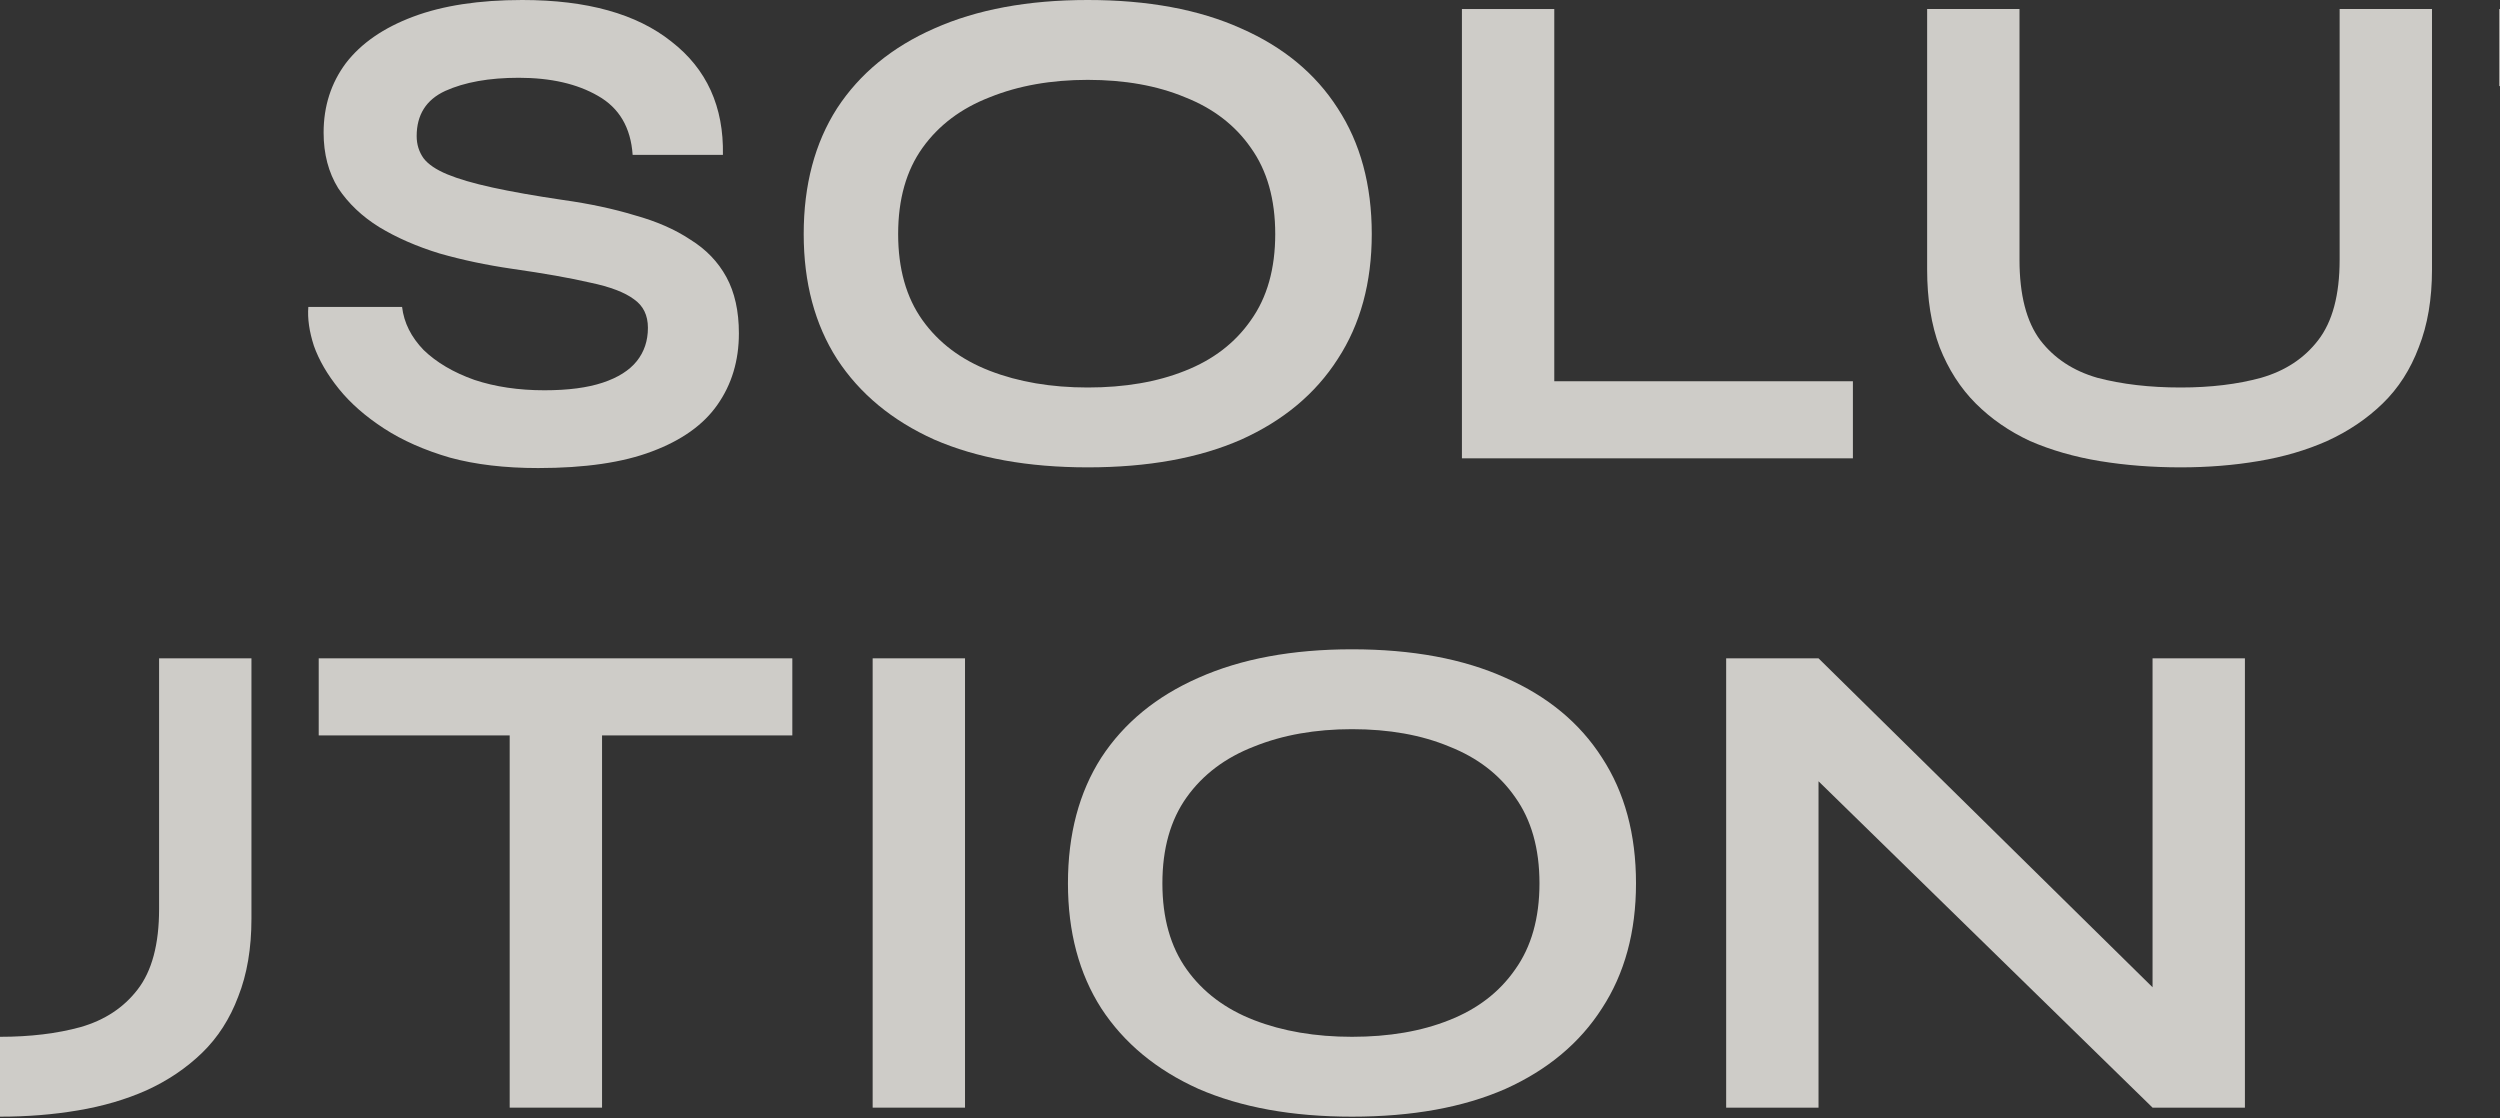 <svg width="1440" height="644" viewBox="0 0 1440 644" fill="none" xmlns="http://www.w3.org/2000/svg">
<rect x="0" y="0" width="1440" height="644" fill="#333333" stroke="none"/>
<path d="M177.6 176.8H231.6C232.667 185.867 236.8 194.133 244 201.6C251.467 208.8 261.2 214.533 273.2 218.8C285.2 222.8 298.667 224.8 313.6 224.8C327.2 224.8 338.4 223.333 347.2 220.4C356 217.467 362.534 213.333 366.8 208C371.067 202.667 373.2 196.267 373.2 188.8C373.2 181.6 370.534 176.133 365.2 172.4C359.867 168.4 351.467 165.2 340 162.8C328.533 160.133 313.467 157.467 294.8 154.8C280.134 152.667 266.267 149.733 253.2 146C240.133 142 228.533 136.933 218.4 130.8C208.533 124.667 200.667 117.2 194.8 108.4C189.2 99.333 186.4 88.667 186.4 76.4C186.4 61.2 190.667 47.867 199.2 36.4C208 24.933 220.933 16 238 9.6C255.067 3.2 276 0 300.8 0C338.134 0 366.8 8 386.8 24C407.067 39.733 416.933 61.467 416.4 89.2H364.4C363.333 73.467 356.667 62.133 344.4 55.2C332.4 48.267 317.2 44.8 298.8 44.8C281.734 44.8 267.6 47.333 256.4 52.4C245.467 57.467 240 66.133 240 78.4C240 83.2 241.333 87.467 244 91.2C246.667 94.667 251.2 97.733 257.6 100.4C264 103.067 272.667 105.6 283.6 108C294.533 110.4 308.133 112.8 324.4 115.2C339.6 117.333 353.333 120.267 365.6 124C378.133 127.467 388.8 132.133 397.6 138C406.667 143.6 413.6 150.8 418.4 159.6C423.2 168.4 425.6 179.2 425.6 192C425.6 207.733 421.467 221.467 413.2 233.2C405.2 244.667 392.667 253.6 375.6 260C358.8 266.4 336.933 269.6 310 269.6C290.8 269.6 273.867 267.6 259.2 263.6C244.533 259.333 231.867 253.733 221.2 246.8C210.533 239.867 201.867 232.267 195.2 224C188.533 215.733 183.734 207.467 180.8 199.2C178.134 190.933 177.067 183.467 177.6 176.8Z" fill="#F5F2ED" fill-opacity="0.8"/>
<path d="M626.535 269.2C592.135 269.2 562.668 263.867 538.135 253.2C513.868 242.267 495.201 226.8 482.135 206.8C469.335 186.8 462.934 162.8 462.934 134.8C462.934 106.533 469.335 82.4 482.135 62.4C495.201 42.4 513.868 27.067 538.135 16.4C562.668 5.467 592.135 0 626.535 0C661.201 0 690.668 5.467 714.935 16.4C739.201 27.067 757.735 42.4 770.535 62.4C783.601 82.4 790.135 106.533 790.135 134.8C790.135 162.8 783.601 186.8 770.535 206.8C757.735 226.8 739.201 242.267 714.935 253.2C690.668 263.867 661.201 269.2 626.535 269.2ZM626.535 223.2C647.868 223.2 666.535 220 682.535 213.6C698.801 207.2 711.468 197.467 720.535 184.4C729.868 171.333 734.535 154.8 734.535 134.8C734.535 114.8 729.868 98.267 720.535 85.2C711.468 72.133 698.801 62.4 682.535 56C666.535 49.333 647.868 46 626.535 46C605.468 46 586.668 49.333 570.135 56C553.601 62.4 540.668 72.133 531.334 85.2C522.001 98.267 517.334 114.8 517.334 134.8C517.334 154.8 522.001 171.333 531.334 184.4C540.668 197.467 553.601 207.2 570.135 213.6C586.668 220 605.468 223.2 626.535 223.2Z" fill="#F5F2ED" fill-opacity="0.8"/>
<path d="M895.266 5.2V219.6H1067.27V264H842.066V5.2H895.266Z" fill="#F5F2ED" fill-opacity="0.8"/>
<path d="M1347.63 149.6V5.2H1400.83V155.2C1400.83 172.267 1398.3 187.2 1393.23 200C1388.43 212.8 1381.5 223.6 1372.43 232.4C1363.37 241.2 1352.7 248.4 1340.43 254C1328.43 259.333 1315.23 263.2 1300.83 265.6C1286.7 268 1271.77 269.2 1256.03 269.2C1239.77 269.2 1224.3 268 1209.63 265.6C1194.97 263.2 1181.5 259.333 1169.23 254C1157.23 248.4 1146.83 241.2 1138.03 232.4C1129.23 223.6 1122.3 212.8 1117.23 200C1112.43 187.2 1110.03 172.267 1110.03 155.2V5.2H1163.23V149.6C1163.23 169.867 1167.23 185.333 1175.23 196C1183.23 206.4 1194.17 213.6 1208.03 217.6C1222.17 221.333 1238.17 223.2 1256.03 223.2C1273.37 223.2 1288.83 221.333 1302.43 217.6C1316.3 213.6 1327.23 206.4 1335.23 196C1343.5 185.333 1347.63 169.867 1347.63 149.6Z" fill="#F5F2ED" fill-opacity="0.8"/>
<path d="M1439.58 5.2H1712.38V49.6H1439.58V5.2ZM1549.58 44H1602.78V264H1549.58V44Z" fill="#F5F2ED" fill-opacity="0.8"/>
<path d="M1758.65 5.2H1811.85V264H1758.65V5.2Z" fill="#F5F2ED" fill-opacity="0.8"/>
<path d="M2034.74 269.2C2000.34 269.2 1970.87 263.867 1946.34 253.2C1922.07 242.267 1903.4 226.8 1890.34 206.8C1877.54 186.8 1871.14 162.8 1871.14 134.8C1871.14 106.533 1877.54 82.4 1890.34 62.4C1903.4 42.4 1922.07 27.067 1946.34 16.4C1970.87 5.467 2000.34 0 2034.74 0C2069.4 0 2098.87 5.467 2123.14 16.4C2147.4 27.067 2165.94 42.4 2178.74 62.4C2191.8 82.4 2198.34 106.533 2198.34 134.8C2198.34 162.8 2191.8 186.8 2178.74 206.8C2165.94 226.8 2147.4 242.267 2123.14 253.2C2098.87 263.867 2069.4 269.2 2034.74 269.2ZM2034.74 223.2C2056.07 223.2 2074.74 220 2090.74 213.6C2107 207.2 2119.67 197.467 2128.74 184.4C2138.07 171.333 2142.74 154.8 2142.74 134.8C2142.74 114.8 2138.07 98.267 2128.74 85.2C2119.67 72.133 2107 62.4 2090.74 56C2074.74 49.333 2056.07 46 2034.74 46C2013.67 46 1994.87 49.333 1978.34 56C1961.8 62.4 1948.87 72.133 1939.54 85.2C1930.2 98.267 1925.54 114.8 1925.54 134.8C1925.54 154.8 1930.2 171.333 1939.54 184.4C1948.87 197.467 1961.8 207.2 1978.34 213.6C1994.87 220 2013.67 223.2 2034.74 223.2Z" fill="#F5F2ED" fill-opacity="0.8"/>
<path d="M2512.67 211.2L2495.87 218V5.2H2549.07V264H2495.87L2286.67 59.6L2303.47 52.8V264H2250.27V5.2H2303.47L2512.67 211.2Z" fill="#F5F2ED" fill-opacity="0.8"/>
<path d="M-1078.4 550.8H-1024.4C-1023.33 559.867 -1019.2 568.133 -1012 575.6C-1004.53 582.8 -994.8 588.533 -982.8 592.8C-970.8 596.8 -957.333 598.8 -942.4 598.8C-928.8 598.8 -917.6 597.333 -908.8 594.4C-900 591.467 -893.467 587.333 -889.2 582C-884.933 576.667 -882.8 570.267 -882.8 562.8C-882.8 555.6 -885.467 550.133 -890.8 546.4C-896.133 542.4 -904.533 539.2 -916 536.8C-927.467 534.133 -942.533 531.467 -961.2 528.8C-975.867 526.667 -989.733 523.733 -1002.8 520C-1015.87 516 -1027.47 510.933 -1037.6 504.8C-1047.47 498.667 -1055.33 491.2 -1061.2 482.4C-1066.8 473.333 -1069.6 462.667 -1069.6 450.4C-1069.6 435.2 -1065.33 421.867 -1056.8 410.4C-1048 398.933 -1035.07 390 -1018 383.6C-1000.93 377.2 -980 374 -955.2 374C-917.867 374 -889.2 382 -869.2 398C-848.933 413.733 -839.067 435.467 -839.6 463.2H-891.6C-892.667 447.467 -899.333 436.133 -911.6 429.2C-923.6 422.267 -938.8 418.8 -957.2 418.8C-974.267 418.8 -988.4 421.333 -999.6 426.4C-1010.53 431.467 -1016 440.133 -1016 452.4C-1016 457.2 -1014.67 461.467 -1012 465.2C-1009.33 468.667 -1004.8 471.733 -998.4 474.4C-992 477.067 -983.333 479.6 -972.4 482C-961.467 484.4 -947.867 486.8 -931.6 489.2C-916.4 491.333 -902.667 494.267 -890.4 498C-877.867 501.467 -867.2 506.133 -858.4 512C-849.333 517.6 -842.4 524.8 -837.6 533.6C-832.8 542.4 -830.4 553.2 -830.4 566C-830.4 581.733 -834.533 595.467 -842.8 607.2C-850.8 618.667 -863.333 627.6 -880.4 634C-897.2 640.4 -919.067 643.6 -946 643.6C-965.2 643.6 -982.133 641.6 -996.8 637.6C-1011.47 633.333 -1024.13 627.733 -1034.8 620.8C-1045.47 613.867 -1054.13 606.267 -1060.8 598C-1067.47 589.733 -1072.27 581.467 -1075.2 573.2C-1077.87 564.933 -1078.93 557.467 -1078.4 550.8Z" fill="#F5F2ED" fill-opacity="0.8"/>
<path d="M-629.465 643.2C-663.865 643.2 -693.332 637.867 -717.865 627.2C-742.132 616.267 -760.799 600.8 -773.866 580.8C-786.666 560.8 -793.065 536.8 -793.065 508.8C-793.065 480.533 -786.666 456.4 -773.866 436.4C-760.799 416.4 -742.132 401.067 -717.865 390.4C-693.332 379.467 -663.865 374 -629.465 374C-594.799 374 -565.332 379.467 -541.065 390.4C-516.799 401.067 -498.266 416.4 -485.466 436.4C-472.399 456.4 -465.865 480.533 -465.865 508.8C-465.865 536.8 -472.399 560.8 -485.466 580.8C-498.266 600.8 -516.799 616.267 -541.065 627.2C-565.332 637.867 -594.799 643.2 -629.465 643.2ZM-629.465 597.2C-608.132 597.2 -589.465 594 -573.465 587.6C-557.199 581.2 -544.532 571.467 -535.466 558.4C-526.132 545.333 -521.465 528.8 -521.465 508.8C-521.465 488.8 -526.132 472.267 -535.466 459.2C-544.532 446.133 -557.199 436.4 -573.465 430C-589.465 423.333 -608.132 420 -629.465 420C-650.532 420 -669.332 423.333 -685.865 430C-702.399 436.4 -715.332 446.133 -724.665 459.2C-733.999 472.267 -738.665 488.8 -738.665 508.8C-738.665 528.8 -733.999 545.333 -724.665 558.4C-715.332 571.467 -702.399 581.2 -685.865 587.6C-669.332 594 -650.532 597.2 -629.465 597.2Z" fill="#F5F2ED" fill-opacity="0.8"/>
<path d="M-360.734 379.2V593.6H-188.734V638H-413.934V379.2H-360.734Z" fill="#F5F2ED" fill-opacity="0.8"/>
<path d="M91.635 523.6V379.2H144.834V529.2C144.834 546.267 142.301 561.2 137.234 574C132.434 586.8 125.501 597.6 116.435 606.4C107.368 615.2 96.701 622.4 84.435 628C72.435 633.333 59.234 637.2 44.834 639.6C30.701 642 15.768 643.2 0.035 643.2C-16.232 643.2 -31.699 642 -46.365 639.6C-61.032 637.2 -74.499 633.333 -86.766 628C-98.766 622.4 -109.166 615.2 -117.966 606.4C-126.766 597.6 -133.699 586.8 -138.766 574C-143.566 561.2 -145.966 546.267 -145.966 529.2V379.2H-92.766V523.6C-92.766 543.867 -88.766 559.333 -80.766 570C-72.766 580.4 -61.832 587.6 -47.965 591.6C-33.832 595.333 -17.832 597.2 0.035 597.2C17.368 597.2 32.835 595.333 46.435 591.6C60.301 587.6 71.234 580.4 79.234 570C87.501 559.333 91.635 543.867 91.635 523.6Z" fill="#F5F2ED" fill-opacity="0.8"/>
<path d="M183.578 379.2H456.378V423.6H183.578V379.2ZM293.578 418H346.778V638H293.578V418Z" fill="#F5F2ED" fill-opacity="0.8"/>
<path d="M502.65 379.2H555.85V638H502.65V379.2Z" fill="#F5F2ED" fill-opacity="0.8"/>
<path d="M778.738 643.2C744.338 643.2 714.871 637.867 690.338 627.2C666.071 616.267 647.404 600.8 634.338 580.8C621.538 560.8 615.138 536.8 615.138 508.8C615.138 480.533 621.538 456.4 634.338 436.4C647.404 416.4 666.071 401.067 690.338 390.4C714.871 379.467 744.338 374 778.738 374C813.404 374 842.871 379.467 867.138 390.4C891.404 401.067 909.938 416.4 922.738 436.4C935.804 456.4 942.338 480.533 942.338 508.8C942.338 536.8 935.804 560.8 922.738 580.8C909.938 600.8 891.404 616.267 867.138 627.2C842.871 637.867 813.404 643.2 778.738 643.2ZM778.738 597.2C800.071 597.2 818.738 594 834.738 587.6C851.004 581.2 863.671 571.467 872.738 558.4C882.071 545.333 886.738 528.8 886.738 508.8C886.738 488.8 882.071 472.267 872.738 459.2C863.671 446.133 851.004 436.4 834.738 430C818.738 423.333 800.071 420 778.738 420C757.671 420 738.871 423.333 722.338 430C705.804 436.4 692.871 446.133 683.538 459.2C674.204 472.267 669.538 488.8 669.538 508.8C669.538 528.8 674.204 545.333 683.538 558.4C692.871 571.467 705.804 581.2 722.338 587.6C738.871 594 757.671 597.2 778.738 597.2Z" fill="#F5F2ED" fill-opacity="0.8"/>
<path d="M1256.67 585.2L1239.87 592V379.2H1293.07V638H1239.87L1030.67 433.6L1047.47 426.8V638H994.269V379.2H1047.47L1256.67 585.2Z" fill="#F5F2ED" fill-opacity="0.8"/>
</svg>
